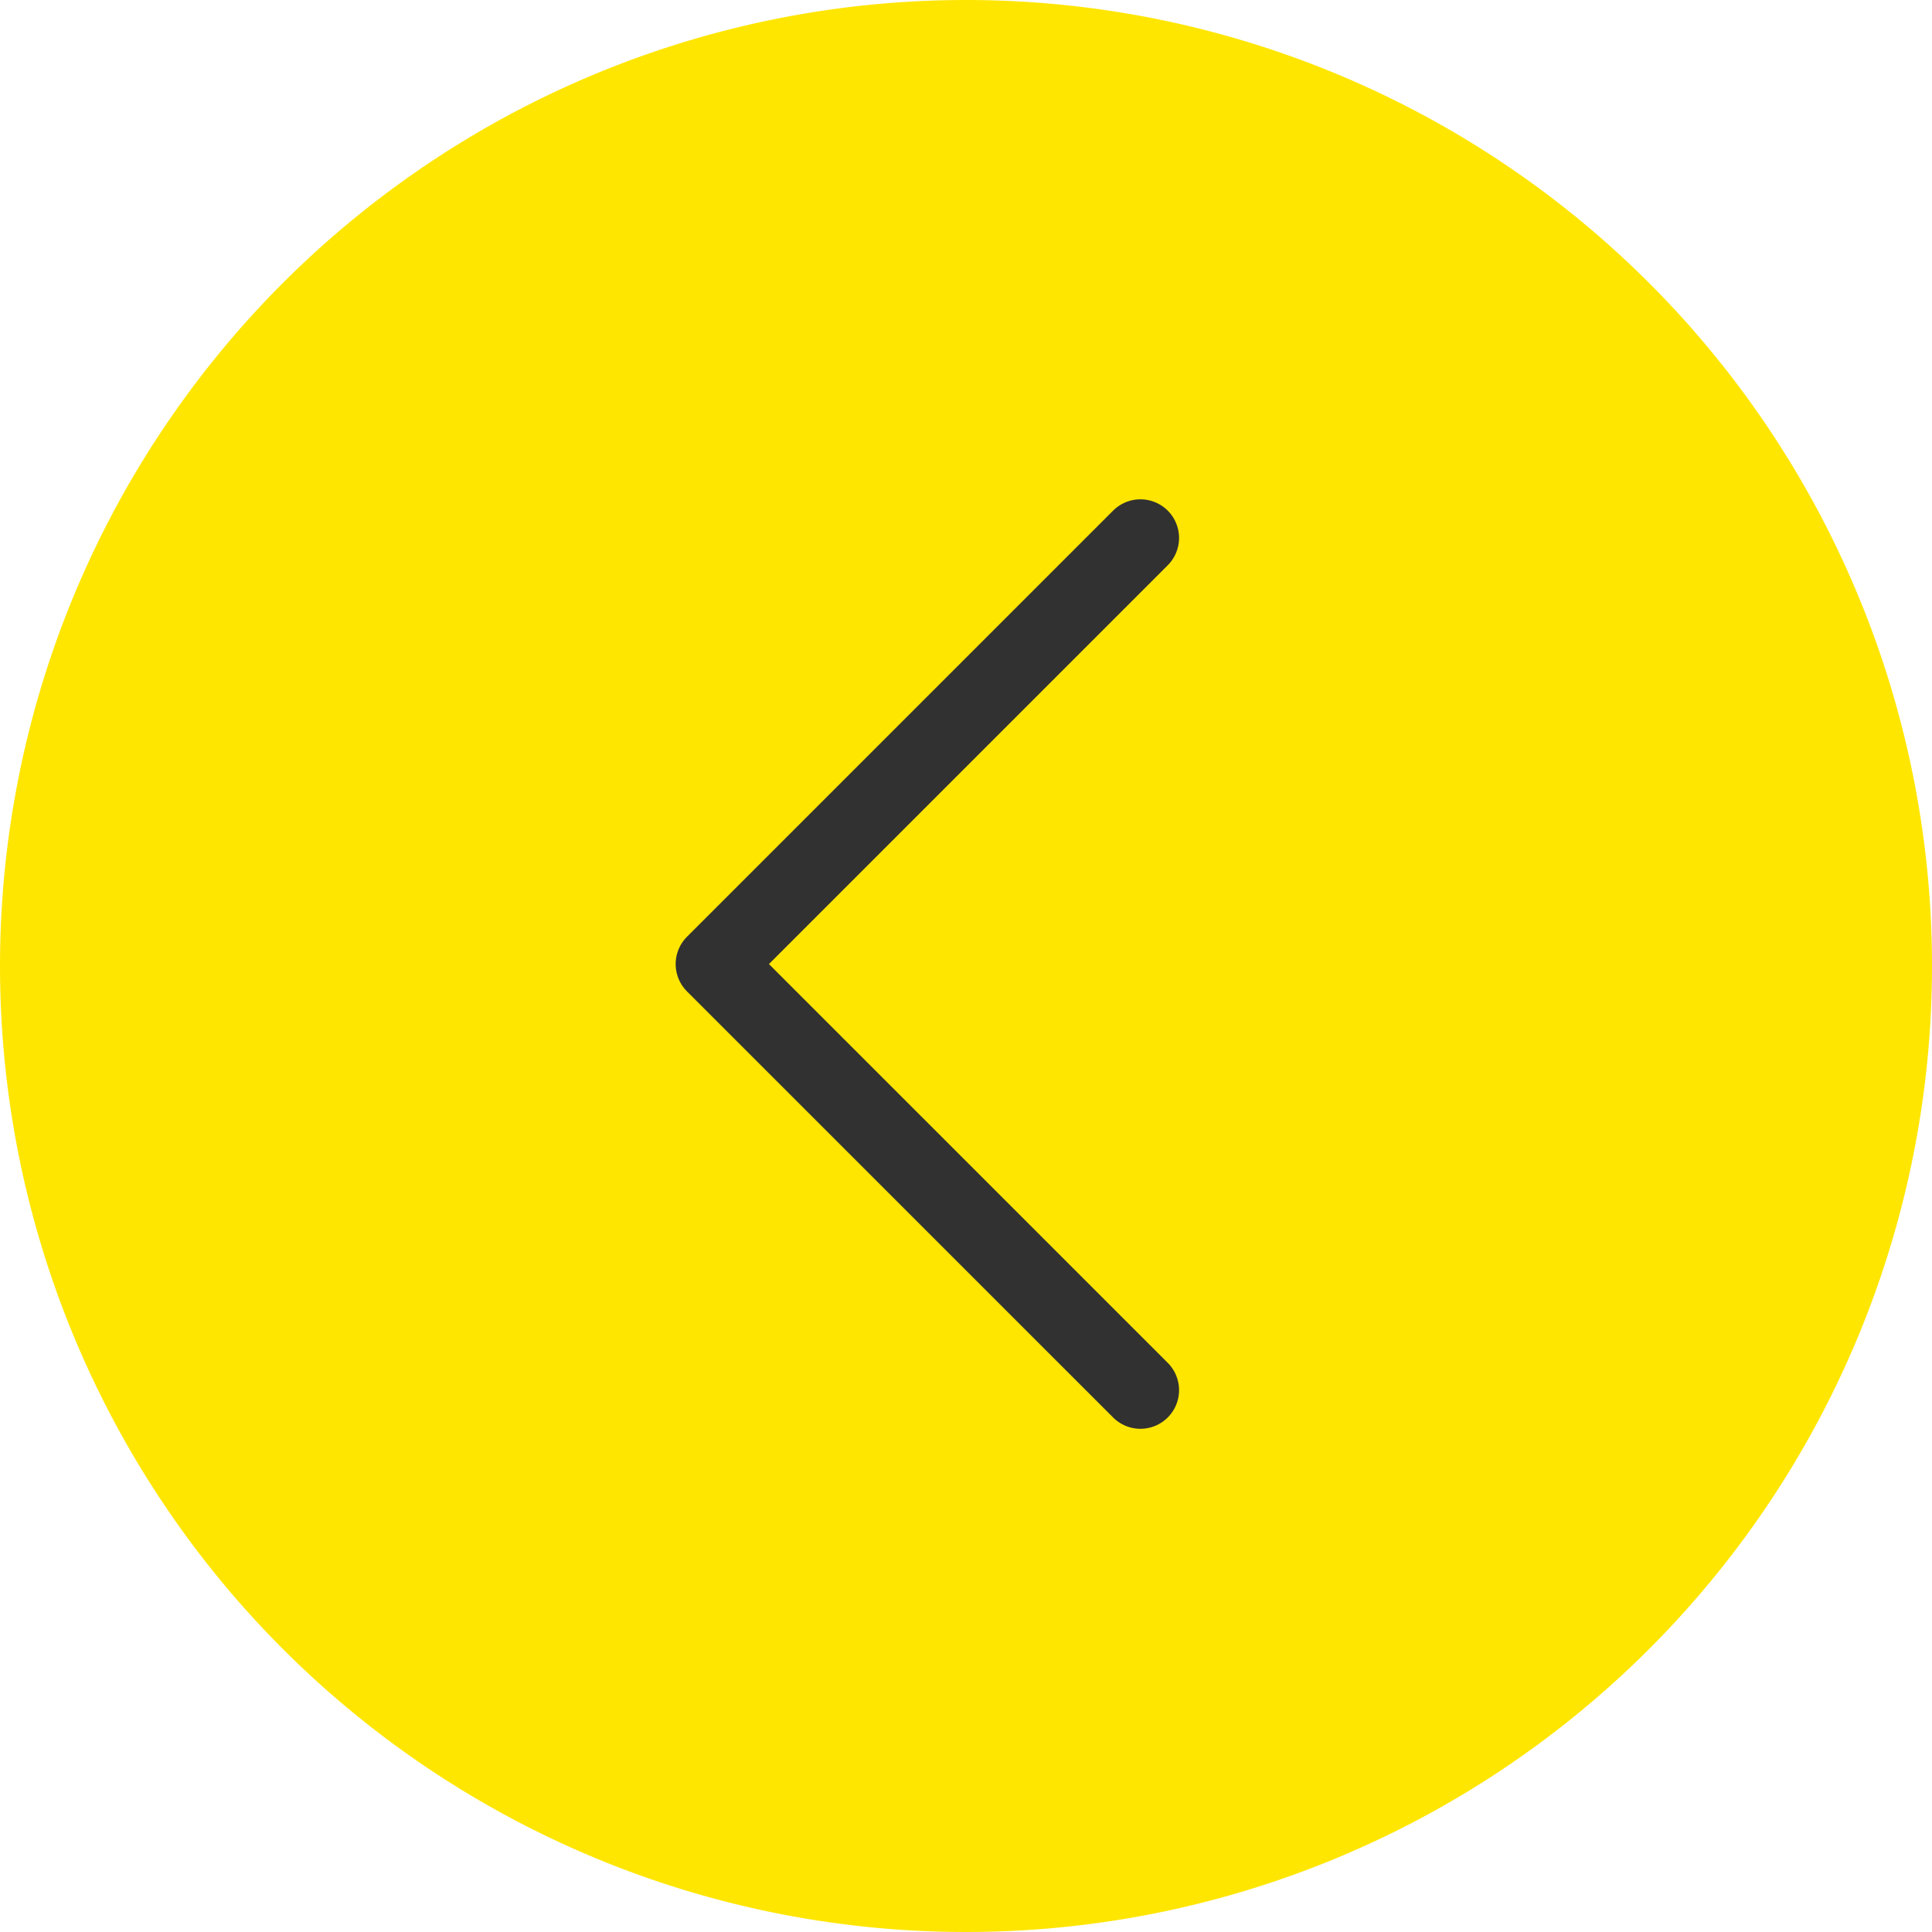 <?xml version="1.0" encoding="UTF-8" standalone="no" ?>
<svg
  width="75"
  height="75"
  viewBox="-13372 4648.729 50 50"
  version="1.1"
  id="svg2"
  sodipodi:docname="carousel-left.svg"
  inkscape:version="1.3 (0e150ed, 2023-07-21)"
  xmlns:inkscape="http://www.inkscape.org/namespaces/inkscape"
  xmlns:sodipodi="http://sodipodi.sourceforge.net/DTD/sodipodi-0.dtd"
  xmlns="http://www.w3.org/2000/svg"
  xmlns:svg="http://www.w3.org/2000/svg"
>
  <defs id="defs2" />
  <sodipodi:namedview
    id="namedview2"
    pagecolor="#ffffff"
    bordercolor="#000000"
    borderopacity="0.25"
    inkscape:showpageshadow="2"
    inkscape:pageopacity="0.0"
    inkscape:pagecheckerboard="0"
    inkscape:deskcolor="#d1d1d1"
    inkscape:zoom="4.72"
    inkscape:cx="24.894068"
    inkscape:cy="25"
    inkscape:window-width="1312"
    inkscape:window-height="449"
    inkscape:window-x="0"
    inkscape:window-y="25"
    inkscape:window-maximized="0"
    inkscape:current-layer="svg2"
  />
  <path
    d="m -13322,4673.779 a 25,25 0 1 1 0,-0.1 z"
    fill="#ffe600"
    fill-rule="evenodd"
    data-name="Ellipse 7"
    id="path1"
  />
  <path
    d="m -13342.486,4684.706 -11.028,-11.027 11.028,-11.028"
    stroke-linejoin="round"
    stroke-linecap="round"
    stroke-width="2"
    stroke="#313131"
    fill="transparent"
    data-name="Path 234"
    id="path2"
    style="fill:none"
  />
</svg>
